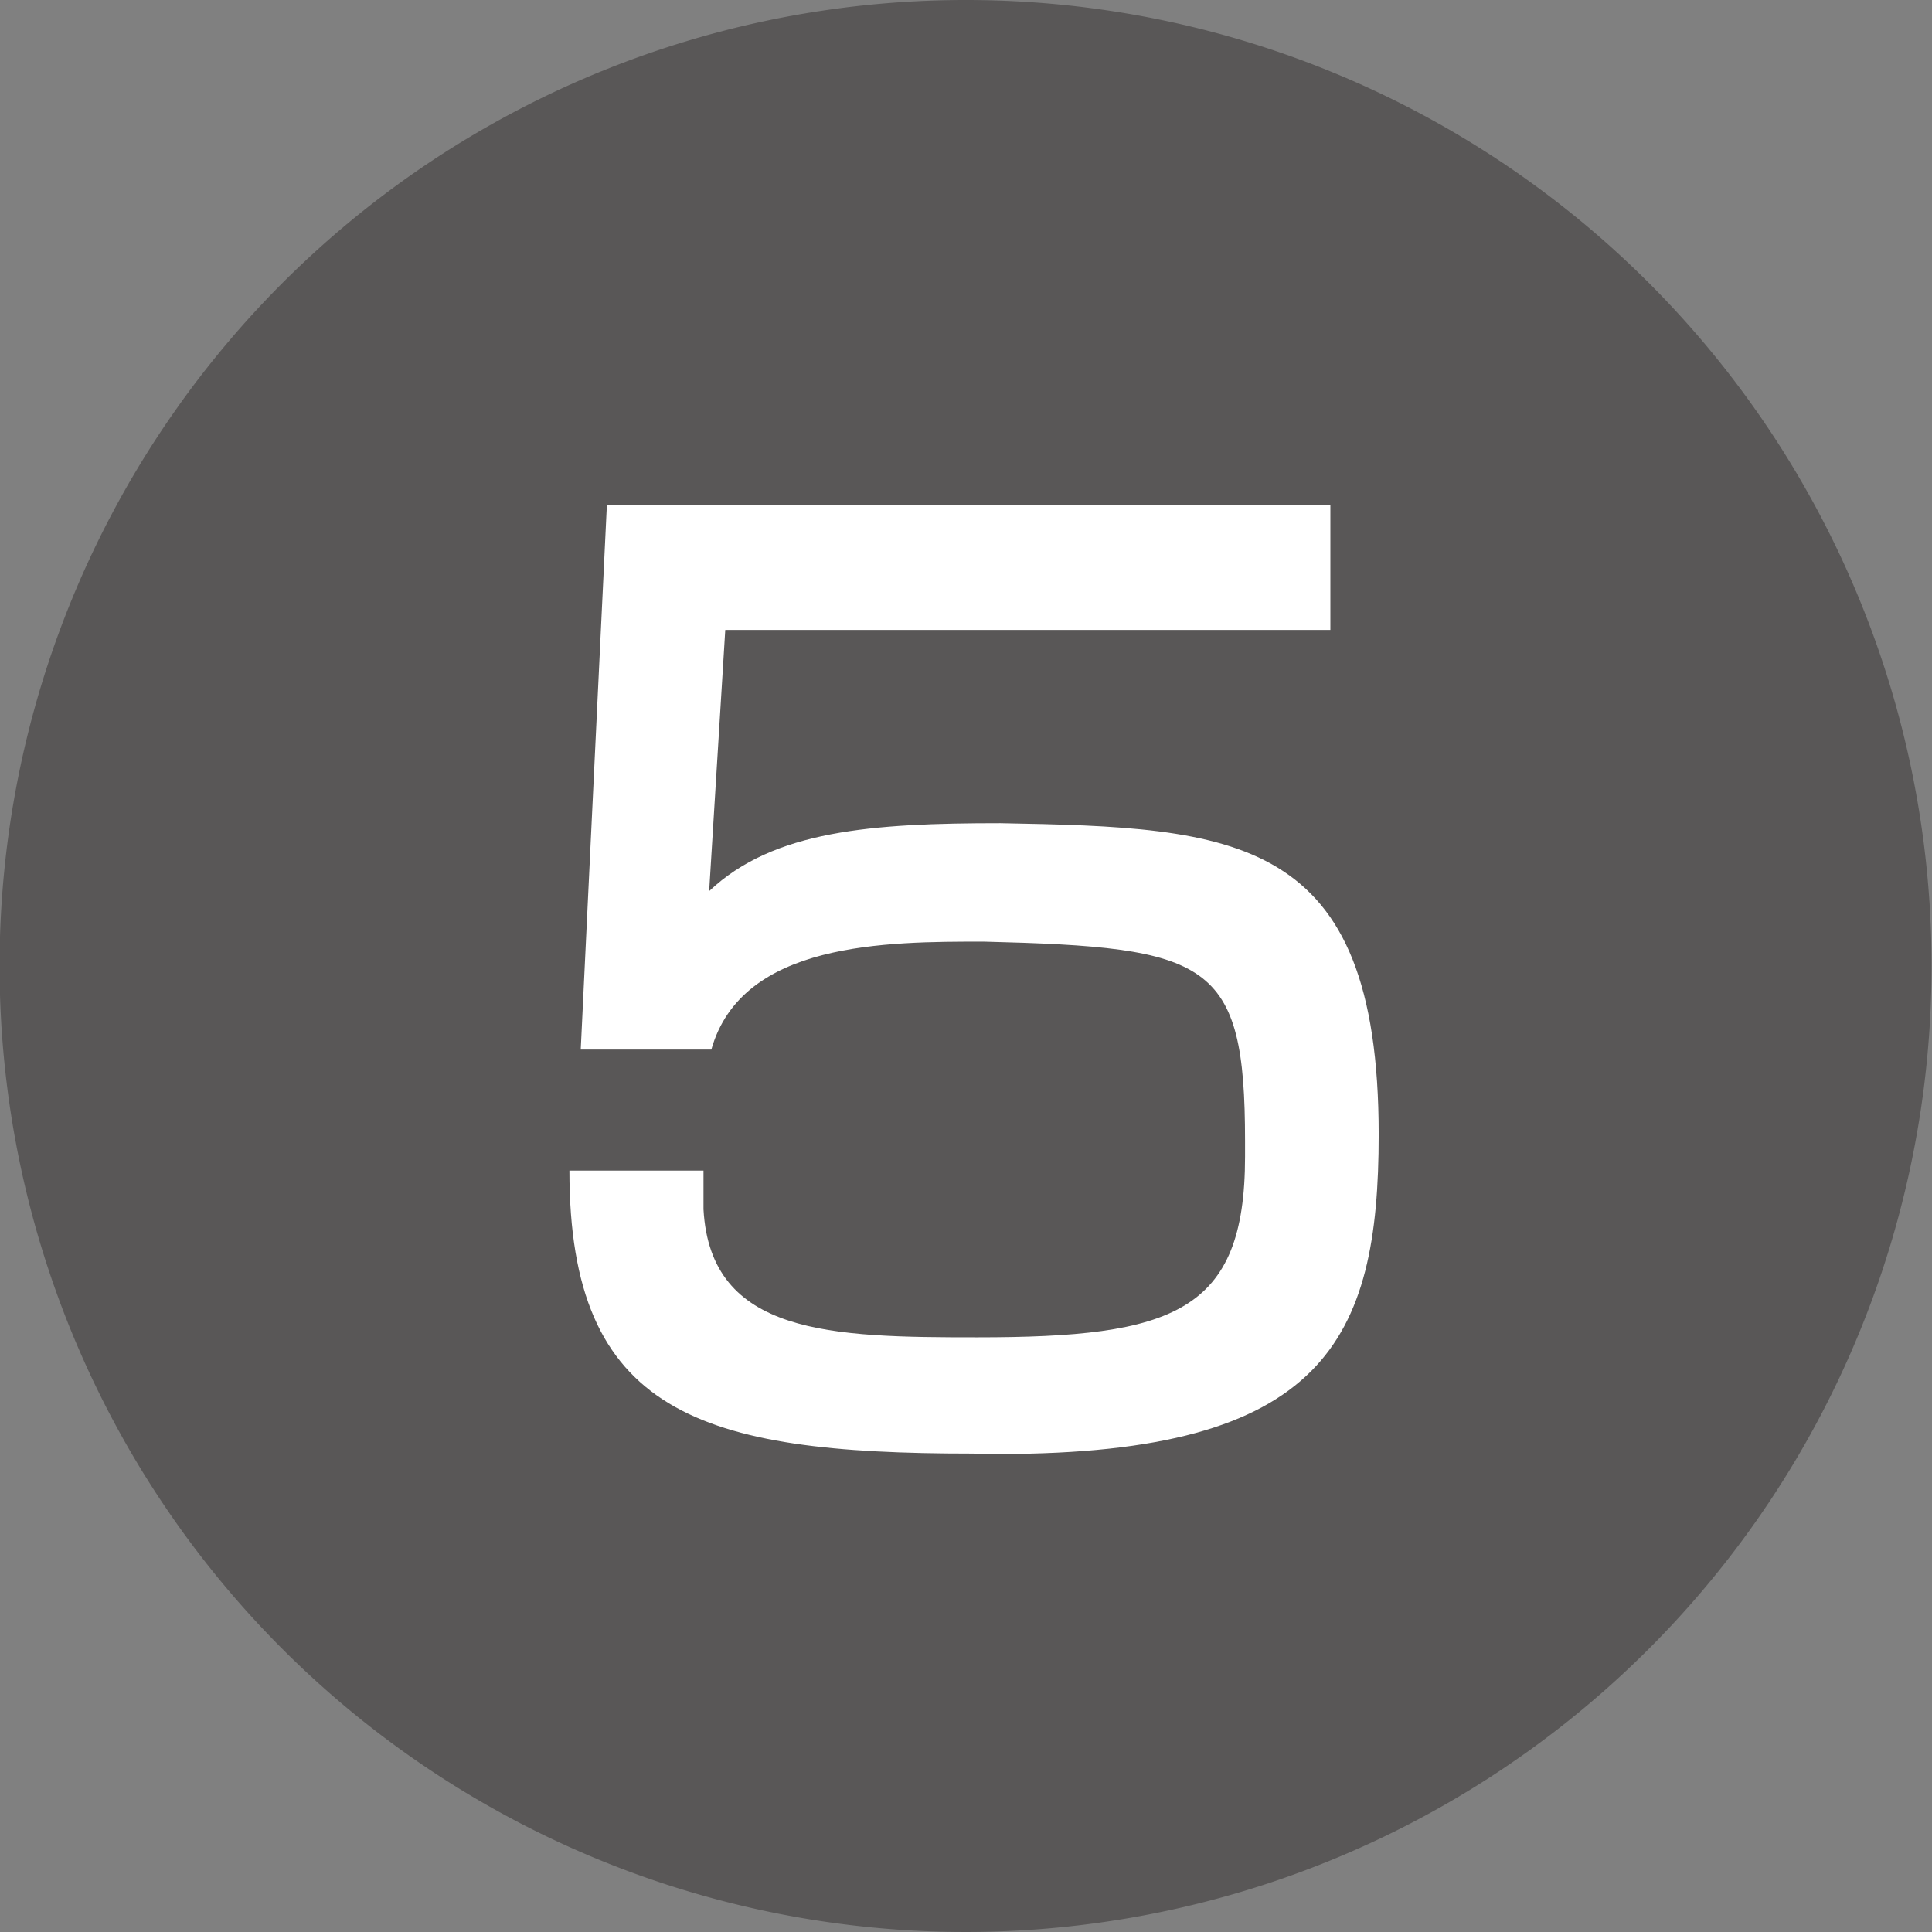 <svg id="レイヤー_1" data-name="レイヤー 1" xmlns="http://www.w3.org/2000/svg" width="44.38" height="44.38" viewBox="0 0 44.38 44.38">
  <rect x="0" y="0" width="44.38" height="44.38" fill="#808080" stroke="none"/>
  <defs>
    <style>
      .cls-1 {
        fill: #595757;
      }

      .cls-2 {
        fill: #fff;
      }
    </style>
  </defs>
  <g>
    <path class="cls-1" d="M321.3,165.19A22.19,22.19,0,1,1,299.11,143,22.18,22.18,0,0,1,321.3,165.19Z" transform="translate(-276.93 -143)"/>
    <path class="cls-2" d="M299.24,176.39c-6.23,0-9.23-.92-9.23-6.5l3.08,0v.89c.16,2.89,2.94,2.94,6.29,2.94,4.5,0,6.15-.57,6.15-4.15v-.36c0-4.15-.81-4.45-6-4.58-2.24,0-5.56,0-6.26,2.48h-3l.6-12.5h16.62v2.86h-13.9l-.37,6c1.48-1.4,3.75-1.56,6.69-1.56,5.4.1,8.69.24,8.69,7.15,0,4.72-1.24,7.34-8.72,7.34Z" transform="translate(-276.93 -143)"/>
  </g>
</svg>
